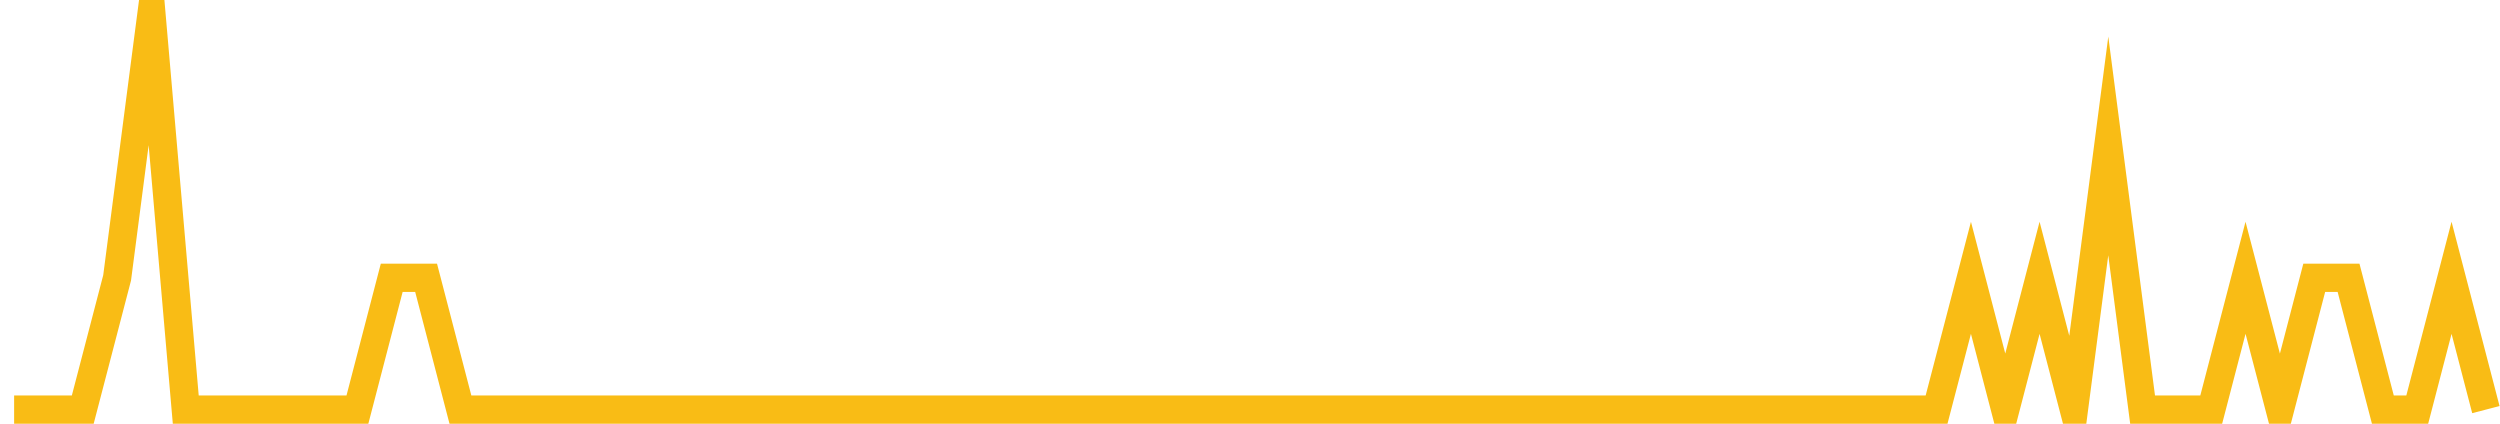 <?xml version="1.0" encoding="UTF-8"?>
<svg xmlns="http://www.w3.org/2000/svg" xmlns:xlink="http://www.w3.org/1999/xlink" width="177pt" height="30pt" viewBox="0 0 177 30" version="1.1">
<g id="surface22806896">
<path style="fill:none;stroke-width:2;stroke-linecap:butt;stroke-linejoin:miter;stroke:rgb(97.647%,73.725%,8.235%);stroke-opacity:1;stroke-miterlimit:10;" d="M 1 29 L 5.859 29 L 8.293 19.668 L 10.723 1 L 13.152 29 L 25.305 29 L 27.734 19.668 L 30.168 19.668 L 32.598 29 L 137.109 29 L 139.543 19.668 L 141.973 29 L 144.402 19.668 L 146.832 29 L 149.266 10.332 L 151.695 29 L 156.555 29 L 158.984 19.668 L 161.418 29 L 163.848 19.668 L 166.277 19.668 L 168.707 29 L 171.141 29 L 173.57 19.668 L 176 29 "/>
</g>
</svg>
